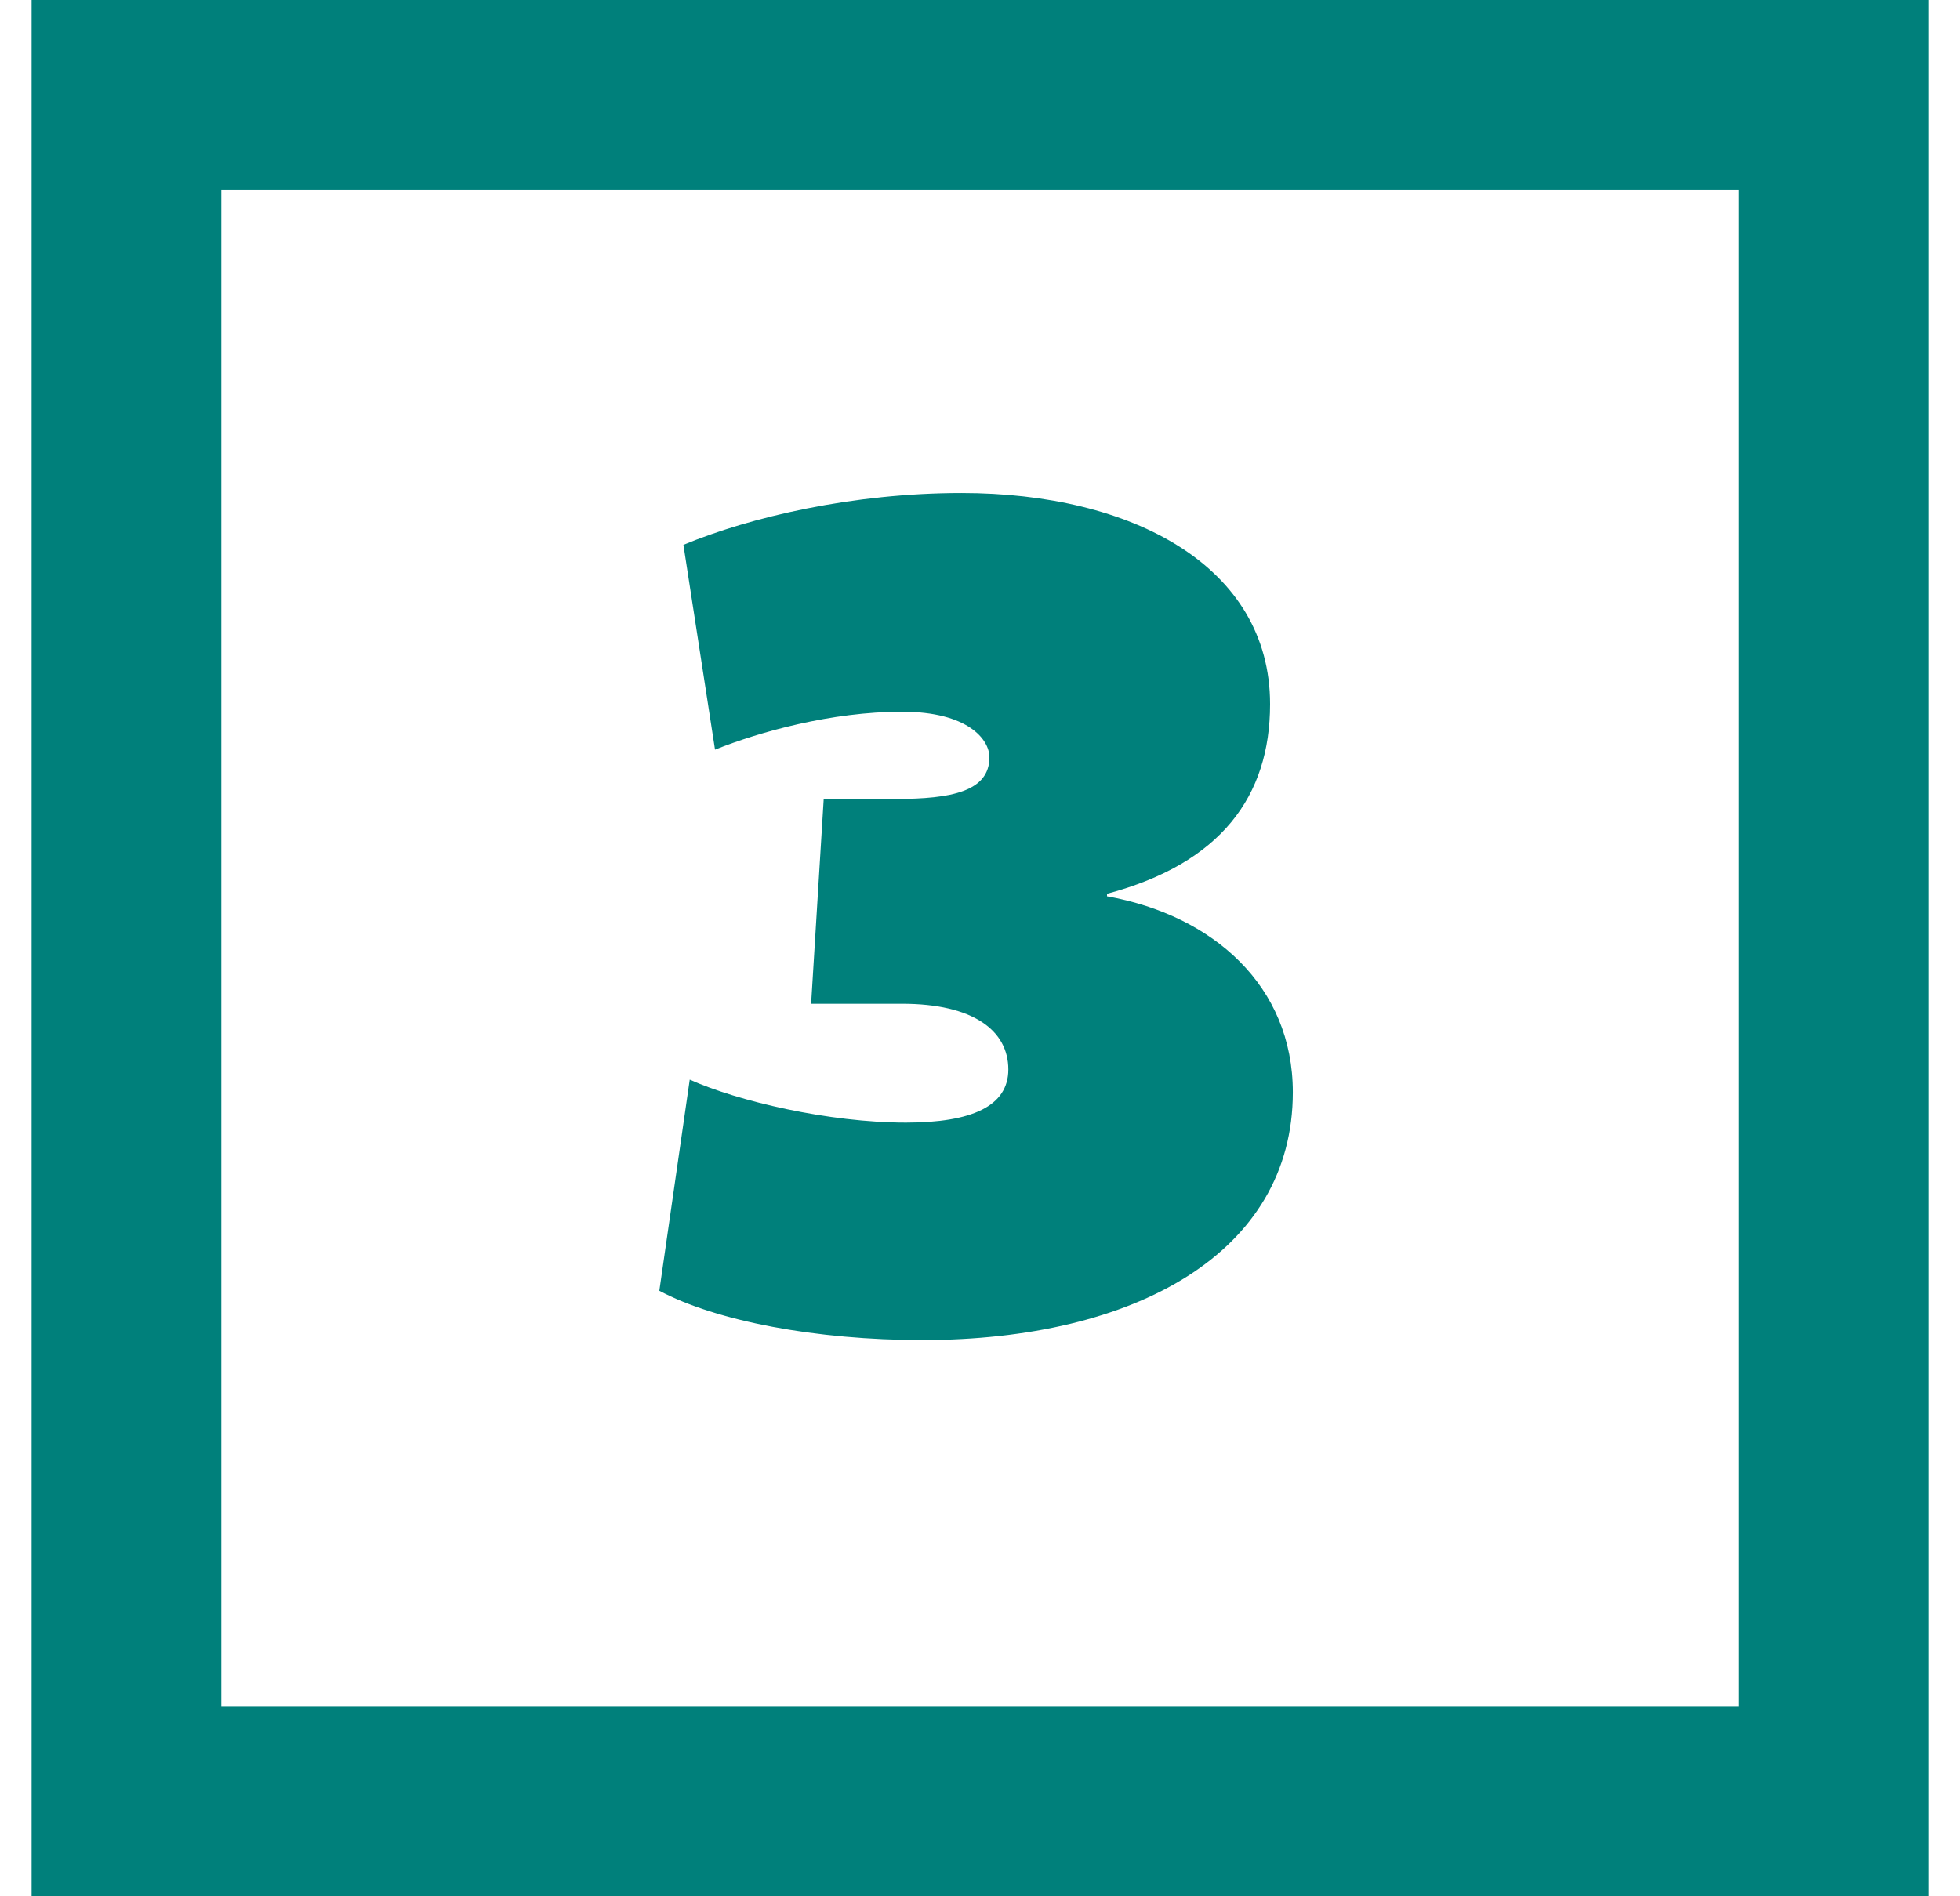 <svg width="31" height="30" viewBox="0 0 31 30" fill="none" xmlns="http://www.w3.org/2000/svg">
<path d="M14.588 21.2C12.909 21.2 11.329 20.9 10.428 20.42L10.909 17.08C11.668 17.42 13.108 17.76 14.329 17.76C15.368 17.76 15.948 17.5 15.948 16.92C15.948 16.3 15.389 15.88 14.268 15.88H12.829L13.028 12.64H14.168C15.049 12.64 15.649 12.52 15.649 11.98C15.649 11.7 15.309 11.26 14.268 11.26C13.149 11.26 12.008 11.58 11.309 11.86L10.809 8.62C11.868 8.18 13.489 7.8 15.209 7.8C17.909 7.8 20.088 8.96 20.088 11.14C20.088 12.6 19.308 13.66 17.509 14.14V14.18C19.189 14.48 20.448 15.6 20.448 17.28C20.448 19.82 17.948 21.2 14.588 21.2Z" fill="#00807B"/>
<rect x="2" y="1.5" width="27" height="27" stroke="#00807B" stroke-width="3"/>
</svg>
